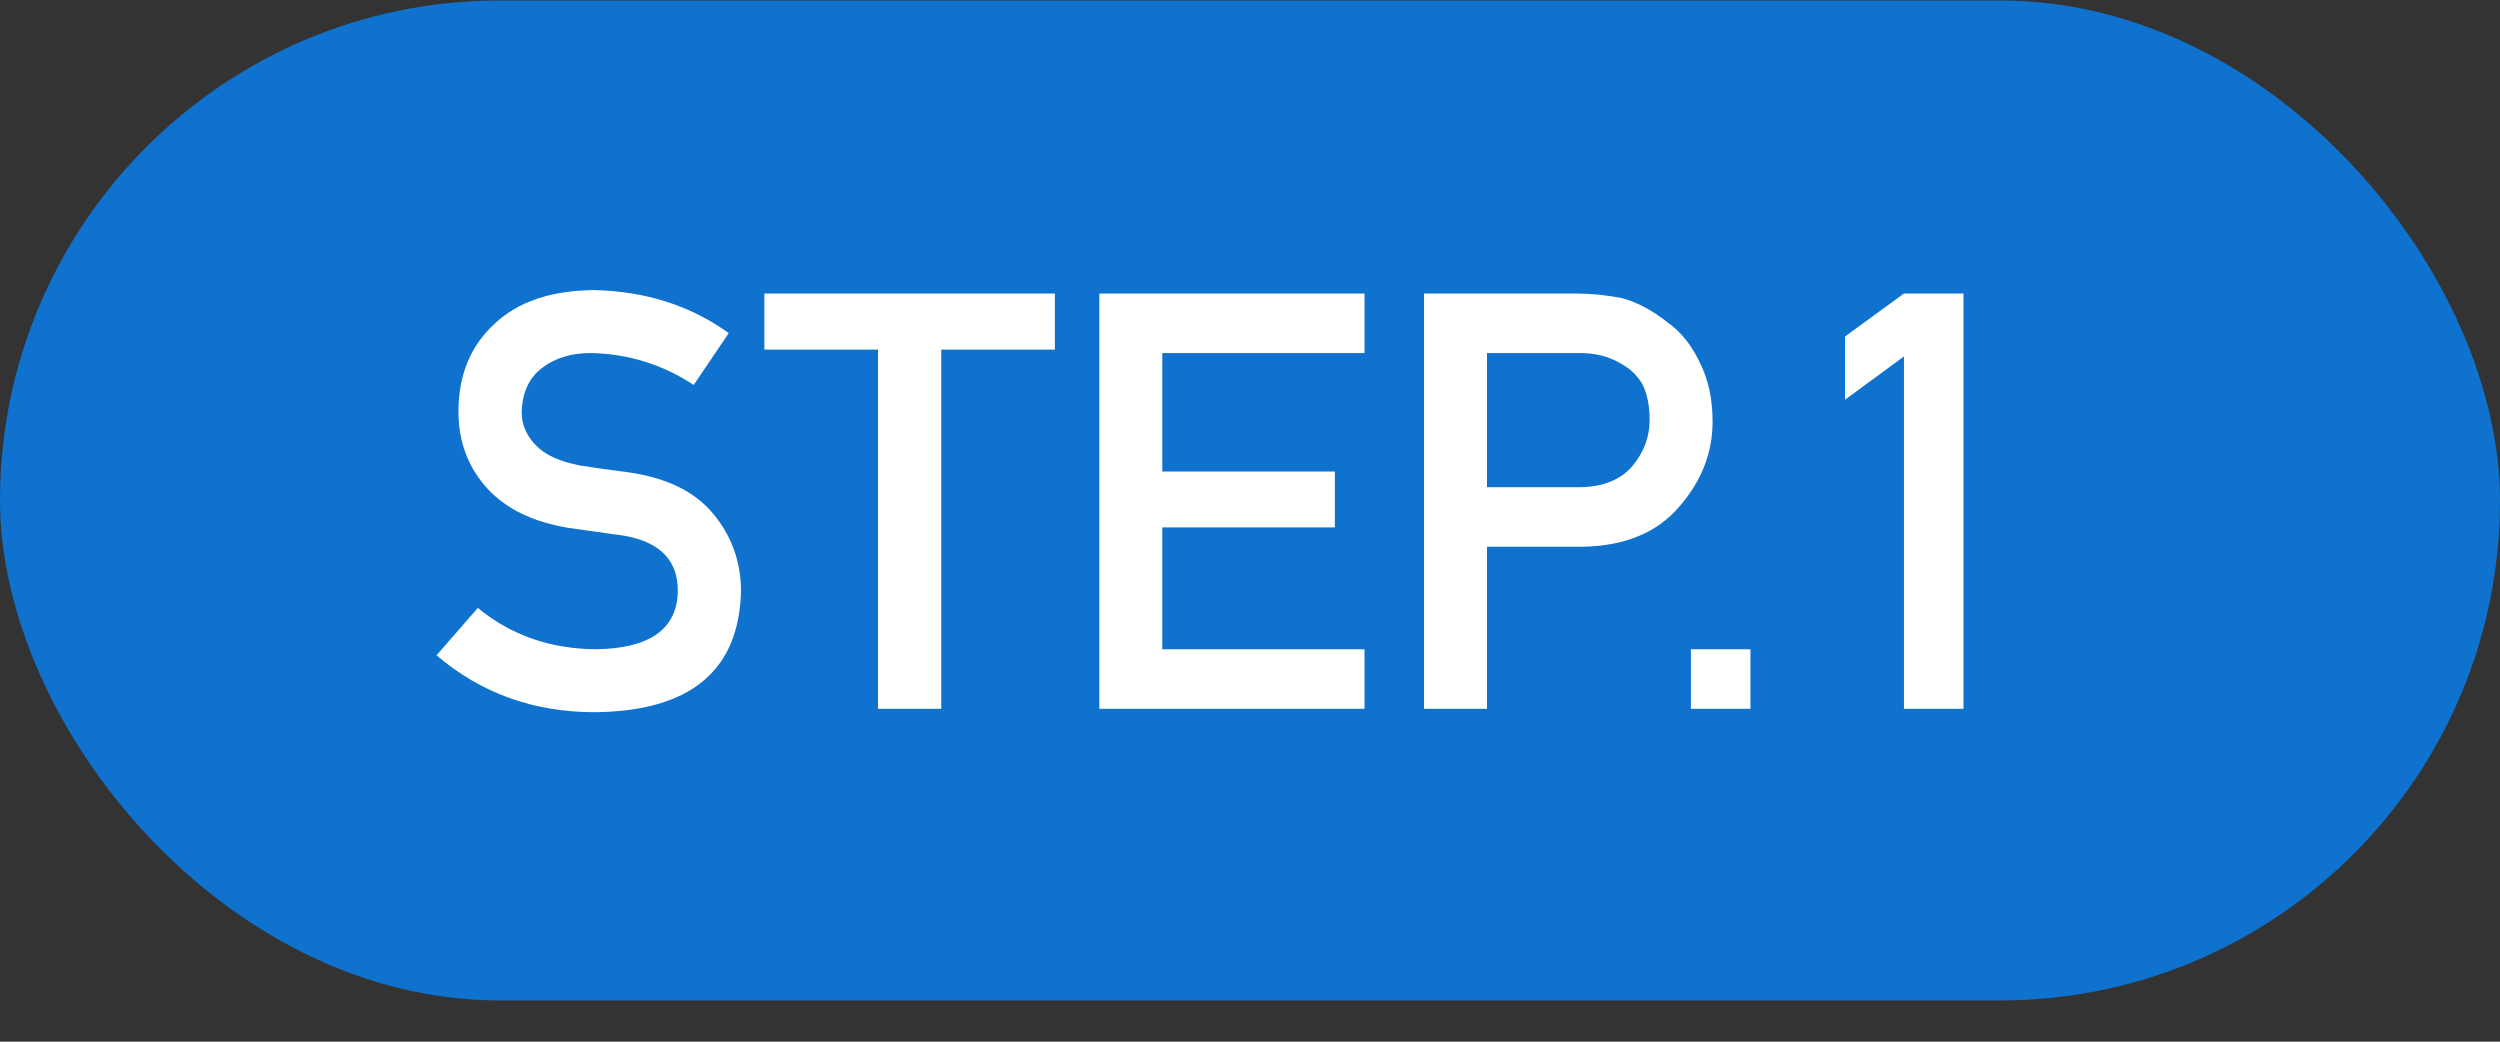 <svg width="60" height="25" viewBox="0 0 60 25" fill="none" xmlns="http://www.w3.org/2000/svg">
<rect x="0" y="0" width="60" height="25" fill="#333333" stroke="none"/>
<rect y="0.011" width="60" height="24" rx="12" fill="#0F72CE"/>
<path d="M11.468 14.591C12.261 15.243 13.204 15.573 14.298 15.582C15.592 15.564 16.248 15.102 16.267 14.195C16.276 13.452 15.843 13.005 14.968 12.855C14.567 12.8 14.127 12.739 13.648 12.67C12.792 12.529 12.14 12.212 11.693 11.72C11.233 11.214 11.003 10.599 11.003 9.875C11.003 9.004 11.292 8.302 11.871 7.769C12.432 7.24 13.227 6.972 14.257 6.962C15.496 6.99 16.574 7.334 17.49 7.995L16.649 9.239C15.902 8.747 15.079 8.491 14.182 8.473C13.717 8.473 13.329 8.589 13.02 8.822C12.696 9.063 12.53 9.423 12.521 9.902C12.521 10.189 12.632 10.449 12.855 10.681C13.079 10.918 13.437 11.082 13.929 11.173C14.202 11.219 14.576 11.271 15.05 11.331C15.984 11.458 16.674 11.793 17.121 12.335C17.563 12.869 17.784 13.488 17.784 14.195C17.734 16.1 16.567 17.066 14.284 17.093C12.808 17.093 11.538 16.637 10.477 15.726L11.468 14.591ZM21.072 17.011V8.391H18.345V7.044H25.317V8.391H22.59V17.011H21.072ZM26.384 17.011V7.044H32.748V8.473H27.895V11.317H32.037V12.657H27.895V15.582H32.748V17.011H26.384ZM35.688 8.473V11.693H37.923C38.483 11.684 38.905 11.511 39.188 11.173C39.456 10.845 39.591 10.481 39.591 10.08C39.591 9.747 39.536 9.467 39.427 9.239C39.313 9.034 39.153 8.872 38.948 8.753C38.638 8.557 38.278 8.464 37.868 8.473H35.688ZM34.177 17.011V7.044H37.786C38.178 7.044 38.556 7.081 38.921 7.154C39.285 7.25 39.655 7.445 40.028 7.742C40.343 7.965 40.598 8.284 40.794 8.699C40.999 9.1 41.102 9.574 41.102 10.121C41.102 10.859 40.842 11.531 40.322 12.137C39.789 12.775 39.01 13.103 37.984 13.122H35.688V17.011H34.177ZM40.582 17.011V15.582H42.011V17.011H40.582ZM45.695 8.555L44.28 9.594V8.077L45.695 7.044H47.124V17.011H45.695V8.555Z" fill="white"/>
</svg>
